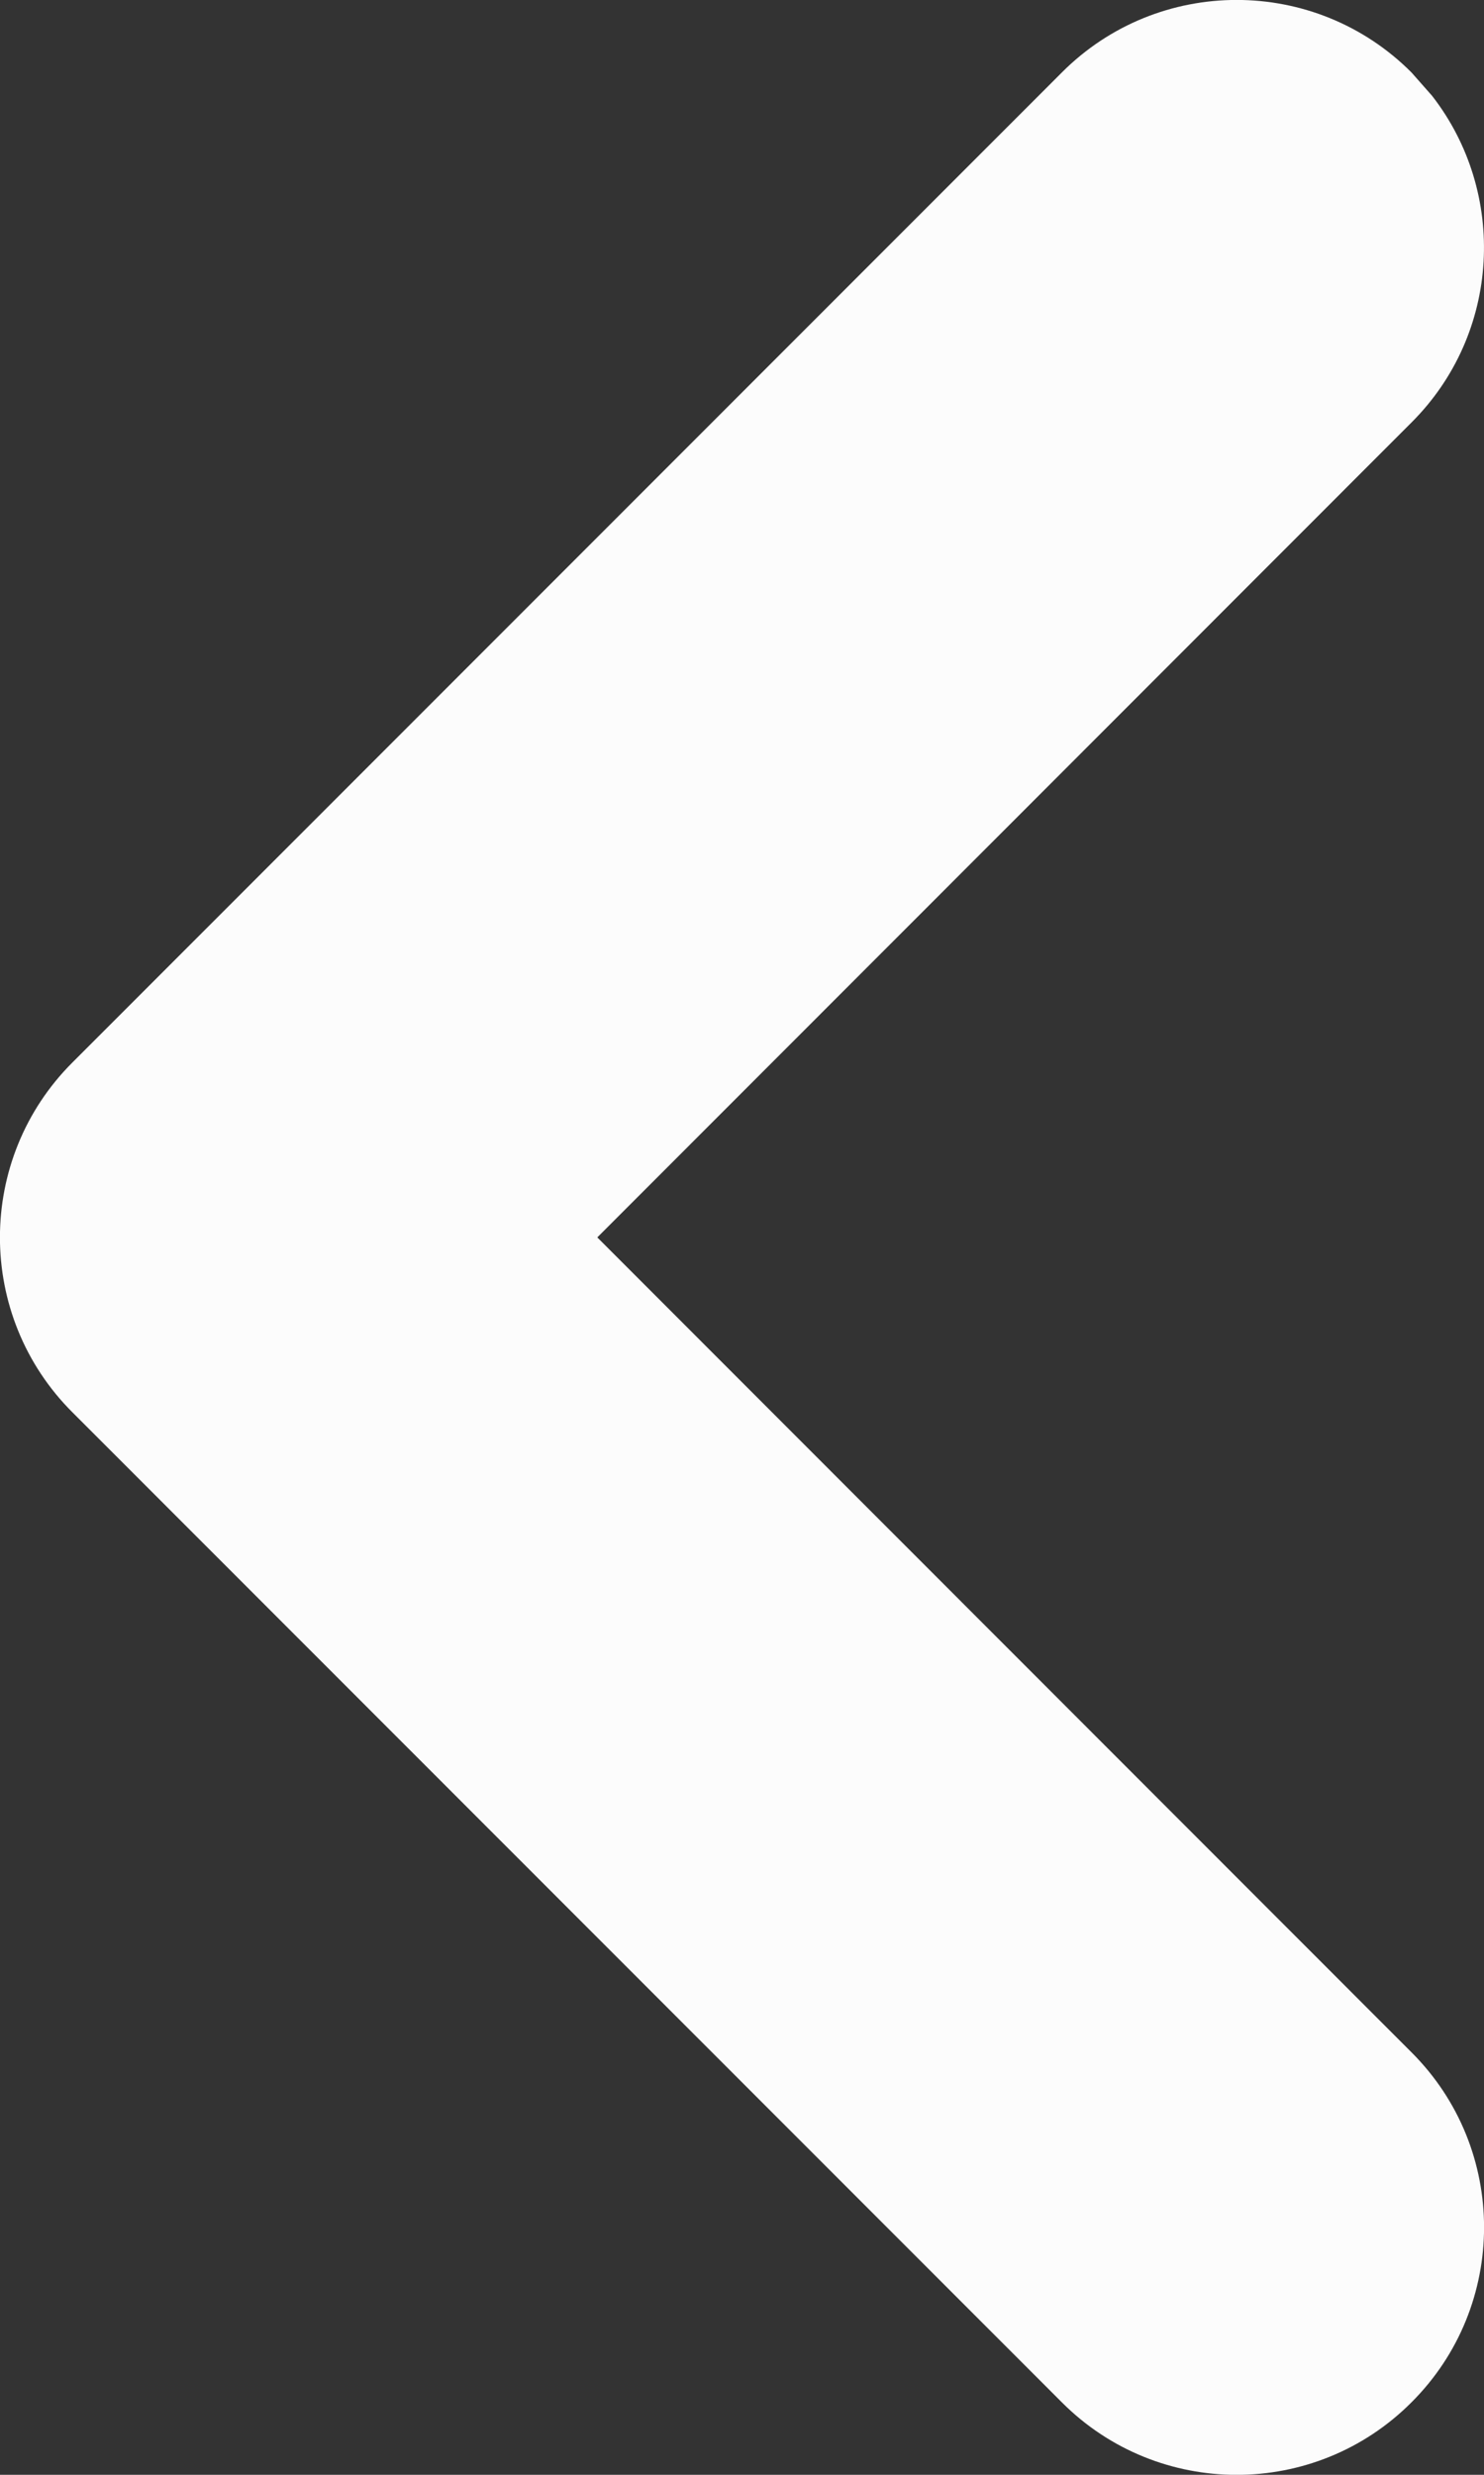 <?xml version="1.0" encoding="UTF-8"?>
<svg width="6px" height="10px" viewBox="0 0 6 10" version="1.1" xmlns="http://www.w3.org/2000/svg" xmlns:xlink="http://www.w3.org/1999/xlink">
    <rect x="0" y="0" width="6" height="10" fill="#333333" stroke="none"/>
    <title>icons/ui/chevron-left</title>
    <g id="Project" stroke="none" stroke-width="1" fill="none" fill-rule="evenodd">
        <g id="3-Produkt" transform="translate(-1512, -2758)" fill="#FCFCFC" fill-rule="nonzero">
            <g id="Group" transform="translate(0, 2635)">
                <g id="navi" transform="translate(1487, 99)">
                    <g id="icons/ui/chevron-left" transform="translate(28, 29) scale(-1, 1) translate(-28, -29)translate(25, 24)">
                        <path d="M-1.707,2.293 C-1.317,1.902 -0.683,1.902 -0.293,2.293 L3,5.585 L6.293,2.293 C6.653,1.932 7.221,1.905 7.613,2.21 L7.707,2.293 C8.098,2.683 8.098,3.317 7.707,3.707 L3.707,7.707 C3.317,8.098 2.683,8.098 2.293,7.707 L-1.707,3.707 C-2.098,3.317 -2.098,2.683 -1.707,2.293 Z" id="icons/ui/chevron-down" transform="translate(3, 5) rotate(-90) translate(-3, -5)"></path>
                    </g>
                </g>
            </g>
        </g>
    </g>
</svg>